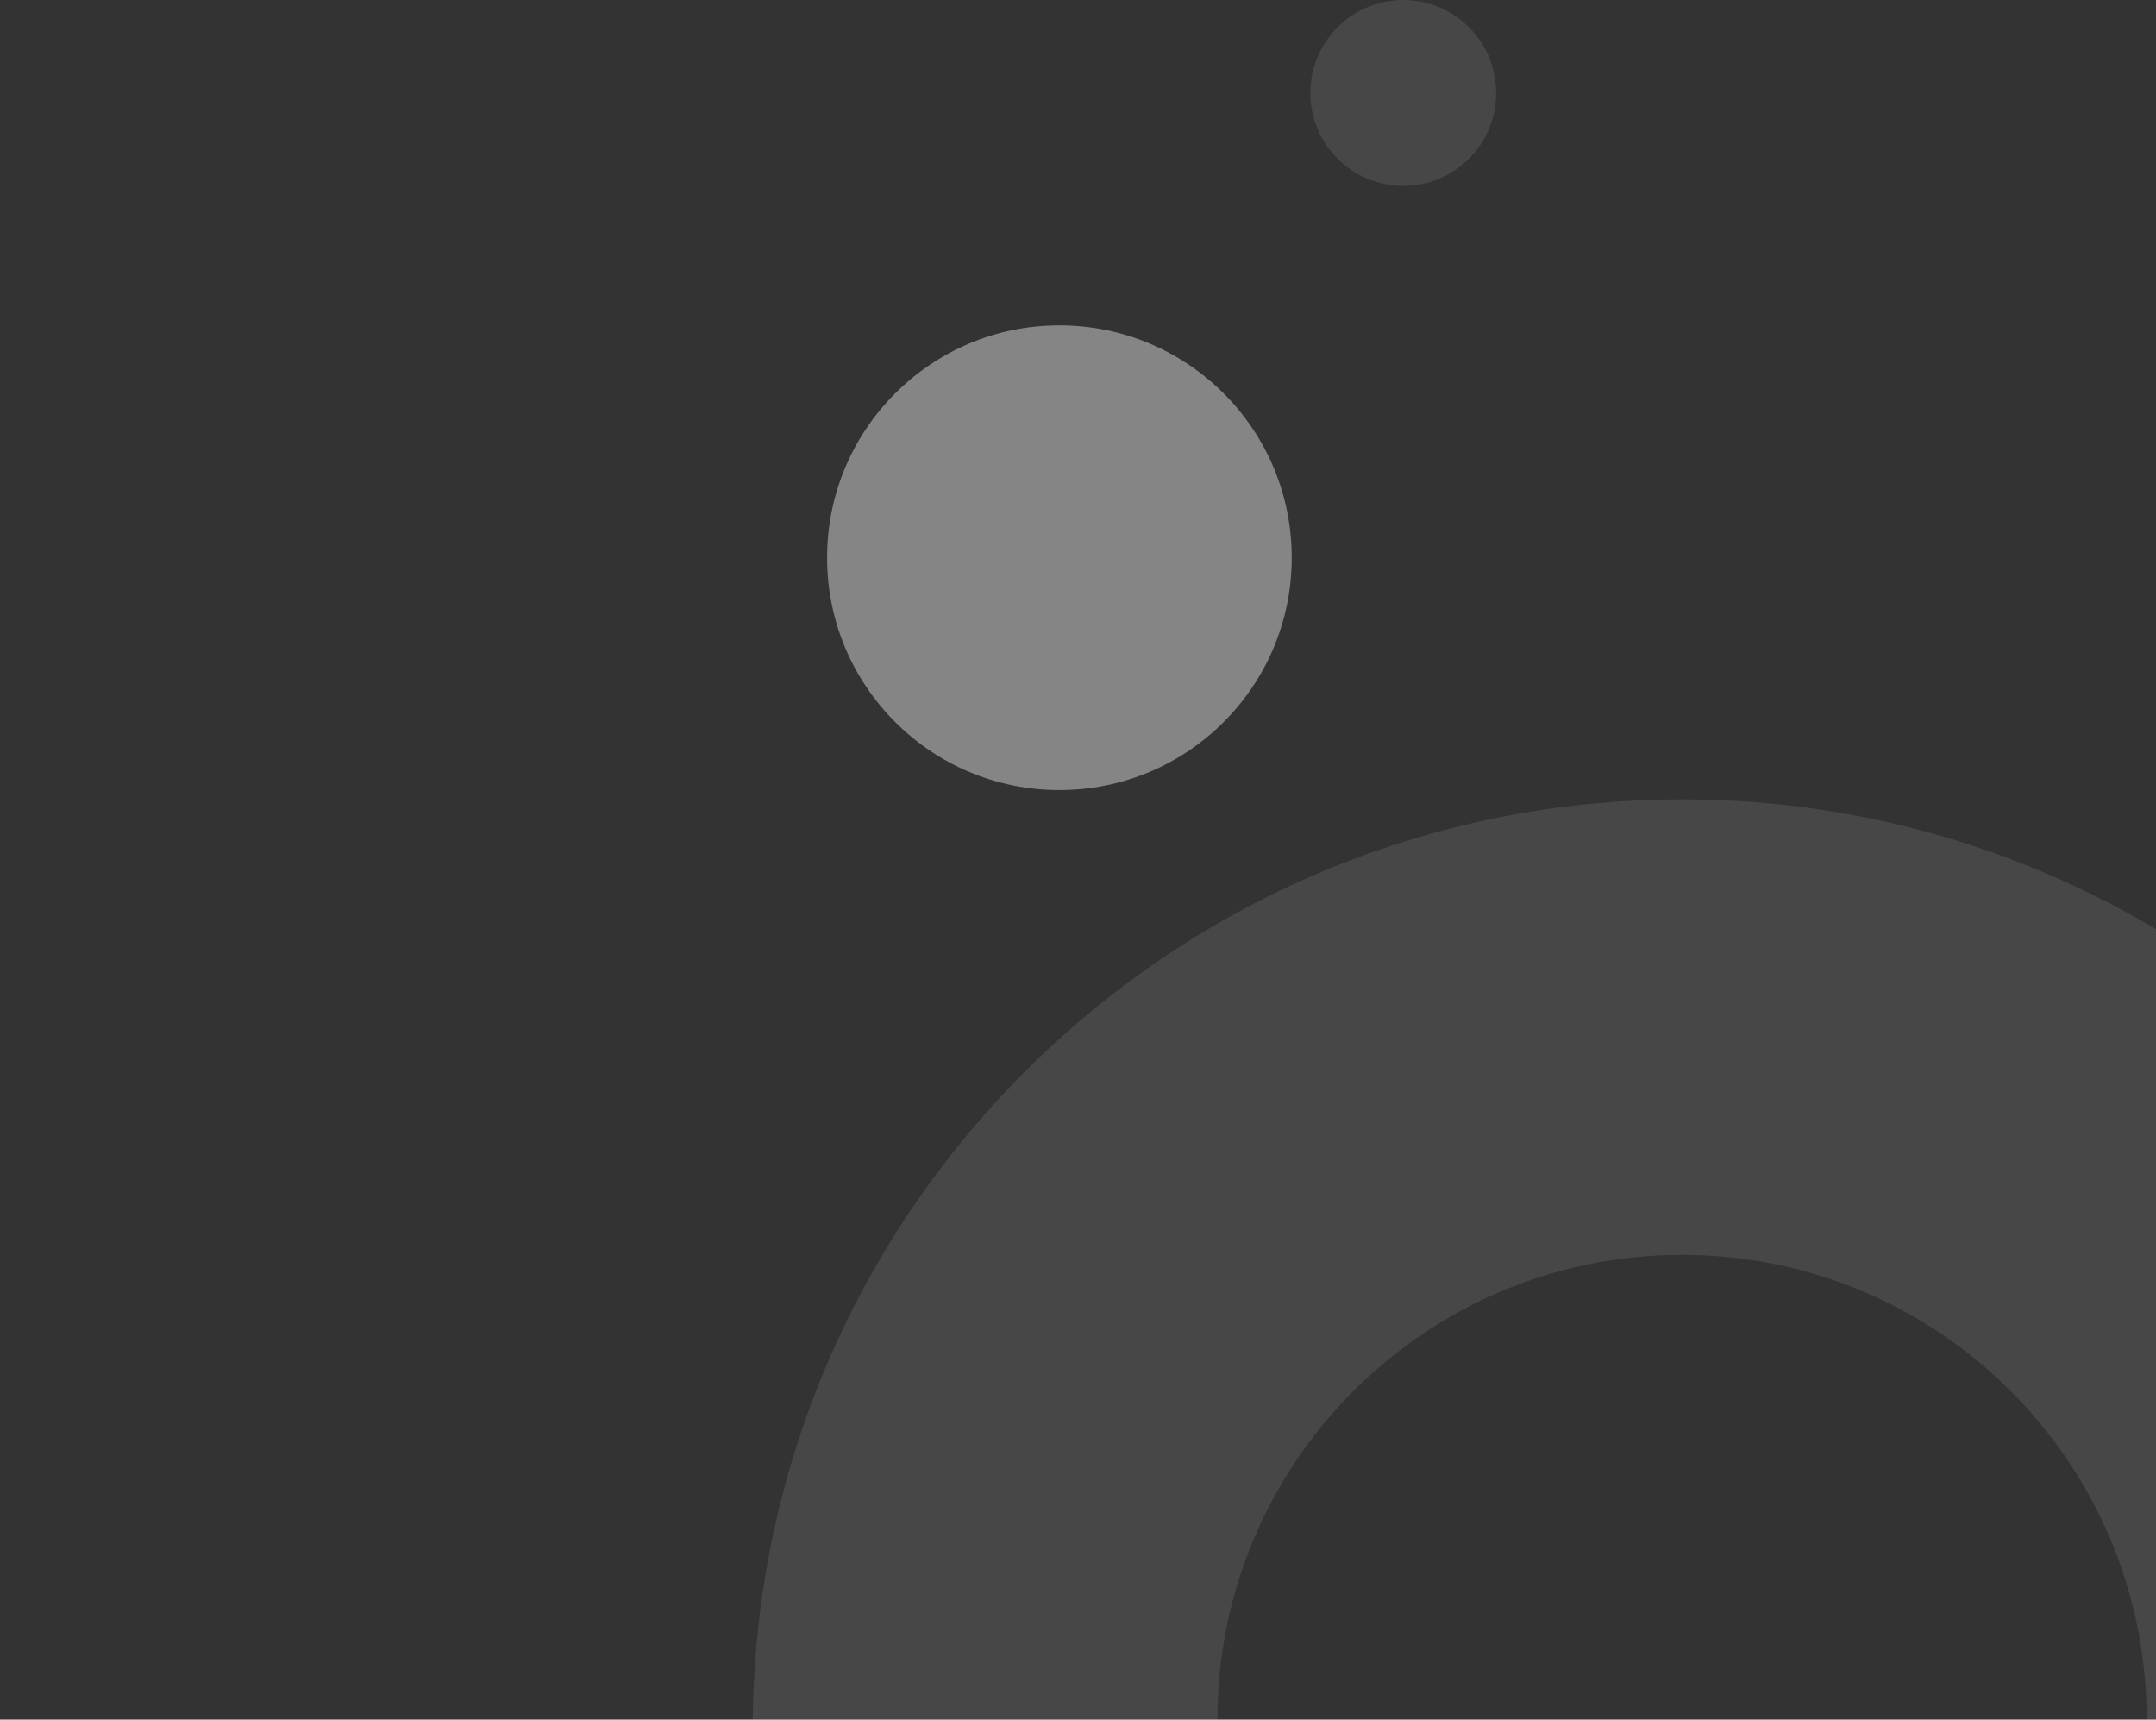 <svg width="232" height="185" viewBox="0 0 232 185" fill="none" xmlns="http://www.w3.org/2000/svg">
<rect x="0" y="0" width="232" height="185" fill="#333333" stroke="none"/>
<circle opacity="0.1" cx="151" cy="10" r="10" transform="rotate(90 151 10)" fill="white"/>
<circle opacity="0.4" cx="114" cy="60" r="25" transform="rotate(90 114 60)" fill="white"/>
<path opacity="0.1" fill-rule="evenodd" clip-rule="evenodd" d="M81 186C81 241.228 125.772 286 181 286C236.228 286 281 241.228 281 186C281 130.772 236.228 86 181 86C125.772 86 81 130.772 81 186ZM131 185C131 212.614 153.386 235 181 235C208.614 235 231 212.614 231 185C231 157.386 208.614 135 181 135C153.386 135 131 157.386 131 185Z" fill="white"/>
</svg>
